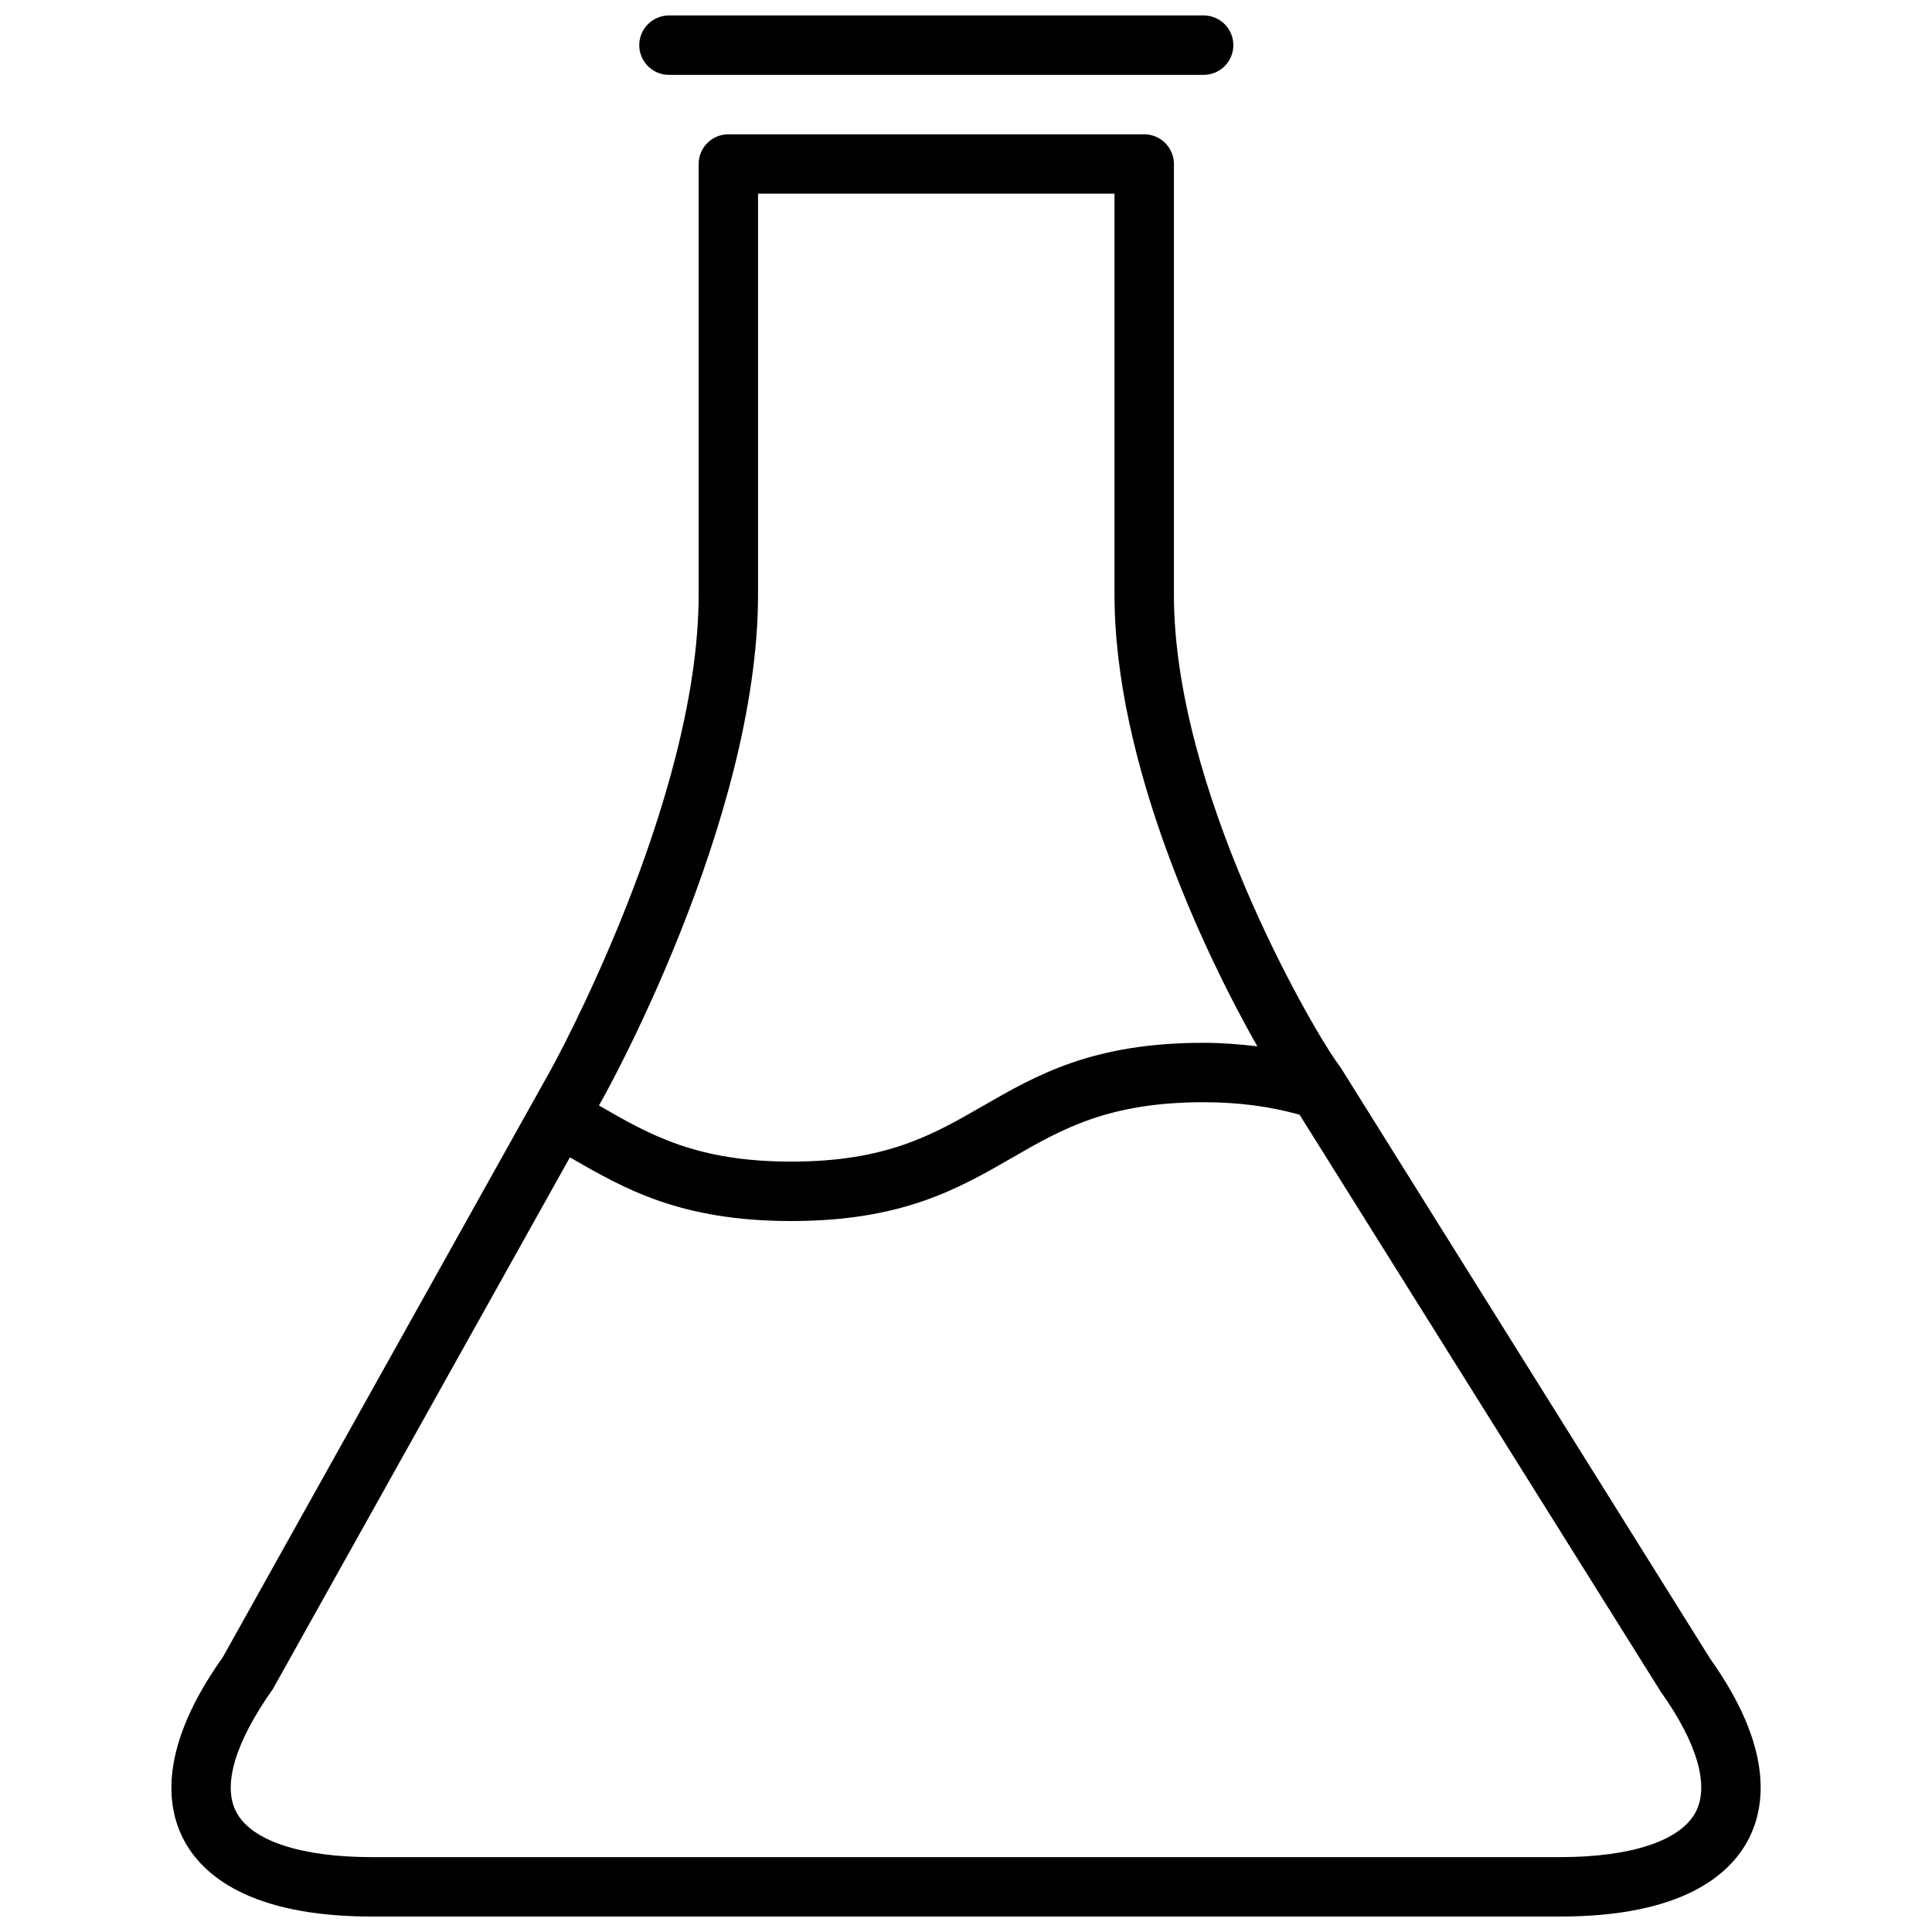 <?xml version="1.0" encoding="UTF-8"?>
<!-- Uploaded to: ICON Repo, www.iconrepo.com, Generator: ICON Repo Mixer Tools -->
<svg width="800px" height="800px" version="1.1" viewBox="144 144 512 512" xmlns="http://www.w3.org/2000/svg">
 <defs>
  <clipPath id="a">
   <path d="m189 148.09h422v503.81h-422z"/>
  </clipPath>
 </defs>
 <g clip-path="url(#a)">
  <path d="m462.98 163.84c4.344 0 7.871-3.527 7.871-7.871s-3.527-7.871-7.871-7.871h-141.7c-4.344 0-7.871 3.527-7.871 7.871s3.527 7.871 7.871 7.871zm-259.94 419.34c-16.91 23.789-15.02 39.328-10.453 48.176 4.832 9.367 17.43 20.547 49.973 20.547h314.88c32.543 0 45.137-11.18 49.973-20.562 4.566-8.848 6.453-24.387-10.203-47.766l-97.914-156.65-1.387-1.953c-7.039-10.043-42.809-71.855-42.809-123.37v-114.14c0-4.344-3.527-7.871-7.871-7.871h-110.21c-4.344 0-7.871 3.527-7.871 7.871v114.14c0 54.961-38.809 125.27-39.25 126.03l-86.859 155.55zm390.39 40.934c-3.953 7.668-17.066 12.043-35.992 12.043h-314.88c-18.926 0-32.039-4.375-35.992-12.043-3.606-6.992-0.316-18.293 9.762-32.527l78.703-140.88 0.109 0.062c14.328 8.266 29.141 16.816 58.551 16.816s44.242-8.535 58.551-16.781c13.113-7.559 25.488-14.703 50.695-14.703 9.555 0 17.84 1.18 25.457 3.305l95.723 152.91c9.621 13.508 12.91 24.812 9.305 31.805zm-248.54-322.52v-106.27h94.465v106.27c0 44.715 23.867 95.125 37.848 119.69-4.566-0.52-9.211-0.93-14.25-0.93-29.426 0-44.242 8.535-58.551 16.781-13.113 7.559-25.488 14.703-50.695 14.703-25.207 0-37.582-7.148-50.68-14.703l-0.301-0.172 0.723-1.289c0.395-0.629 41.438-73.777 41.438-134.08z"/>
 </g>
</svg>